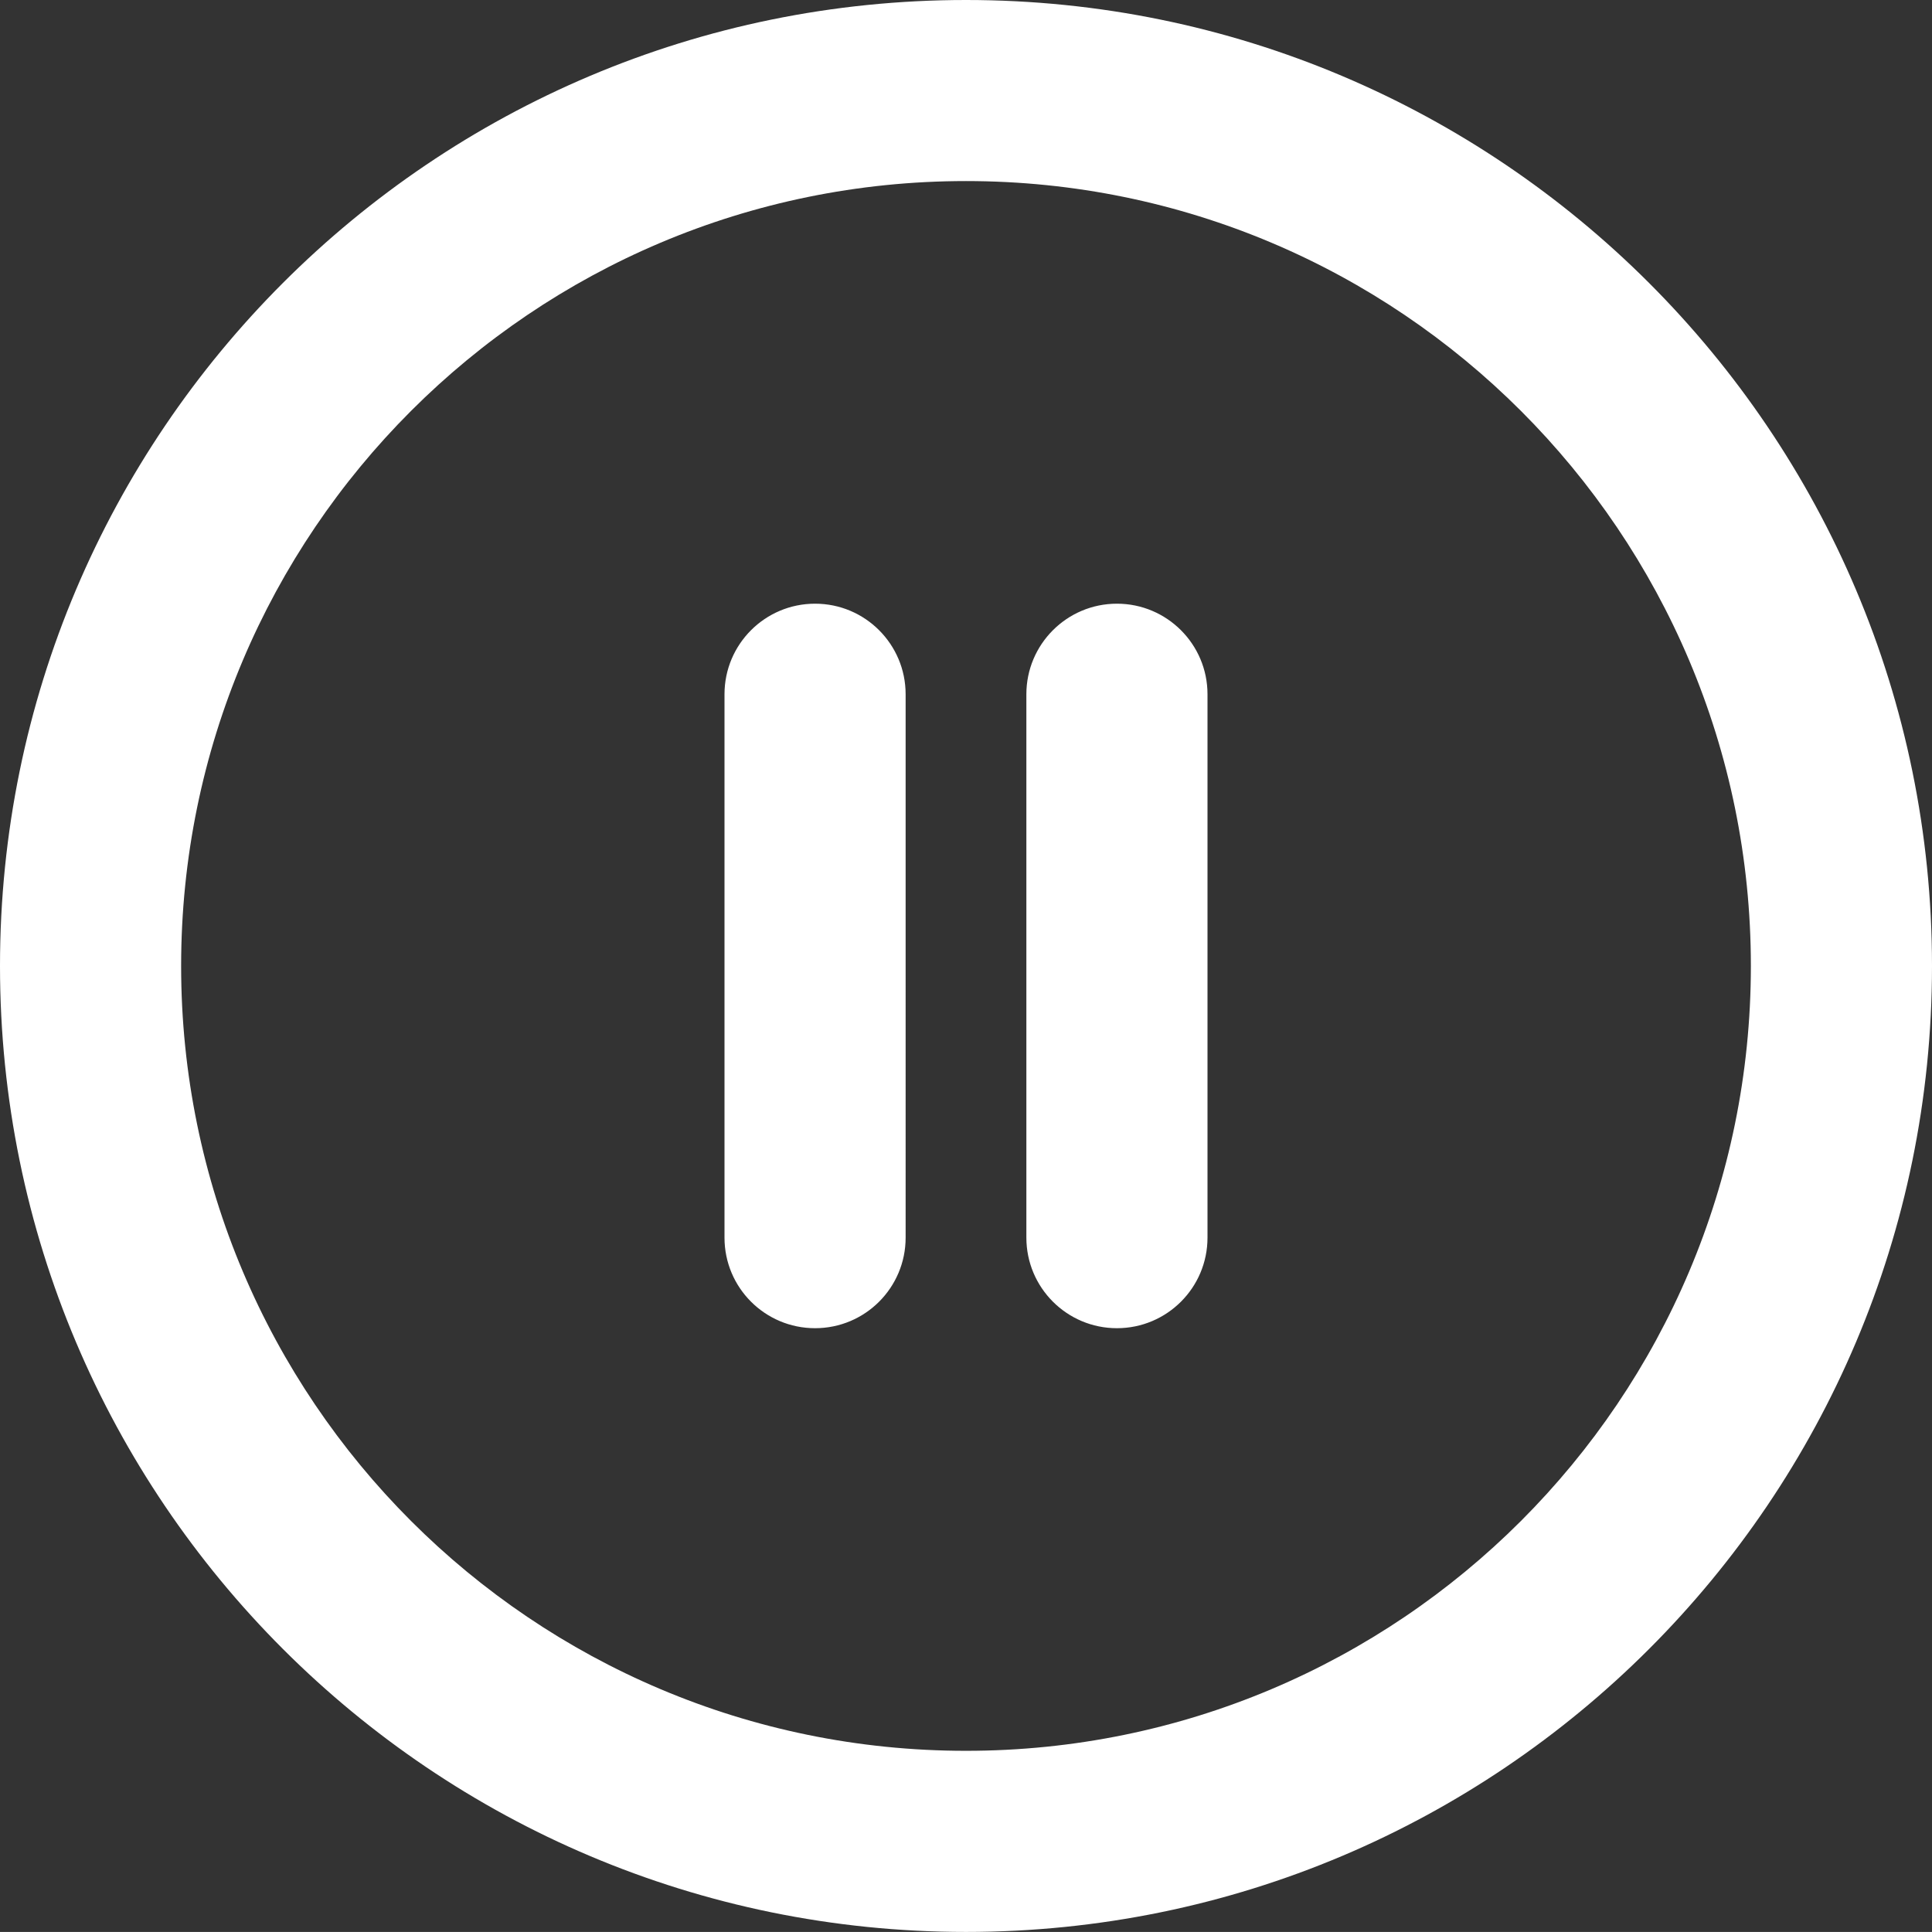 <?xml version="1.0" encoding="utf-8"?>
<!-- Generator: Adobe Illustrator 15.1.0, SVG Export Plug-In . SVG Version: 6.00 Build 0)  -->
<!DOCTYPE svg PUBLIC "-//W3C//DTD SVG 1.1//EN" "http://www.w3.org/Graphics/SVG/1.1/DTD/svg11.dtd">
<svg version="1.1" id="Layer_1" xmlns="http://www.w3.org/2000/svg" xmlns:xlink="http://www.w3.org/1999/xlink" x="0px" y="0px"
	 width="612px" height="611.98px" viewBox="0 90.009 612 611.98" enable-background="new 0 90.009 612 611.98" xml:space="preserve"
	>
<rect x="0" y="90.009" width="612" height="611.98" fill="#333333" stroke="none"/>
<g>
	<path fill="#FFFFFF" d="M258.188,281.24c-15.855,0-28.688,12.852-28.688,28.688v172.126c0,15.855,12.833,28.688,28.688,28.688
		s28.688-12.832,28.688-28.688V309.928C286.875,294.091,274.043,281.24,258.188,281.24z M306,90.009
		c-168.989,0-306,136.993-306,305.98c0,169.009,137.011,306,306,306s306-136.991,306-306C612,227.021,474.989,90.009,306,90.009z
		 M306,644.615c-137.317,0-248.624-111.307-248.624-248.624c0-137.316,111.307-248.626,248.624-248.626
		c137.316,0,248.624,111.308,248.624,248.624S443.316,644.615,306,644.615z M353.812,281.24c-15.836,0-28.688,12.852-28.688,28.688
		v172.126c0,15.855,12.852,28.688,28.688,28.688s28.688-12.832,28.688-28.688V309.928
		C382.501,294.091,369.648,281.24,353.812,281.24z"/>
</g>
</svg>

